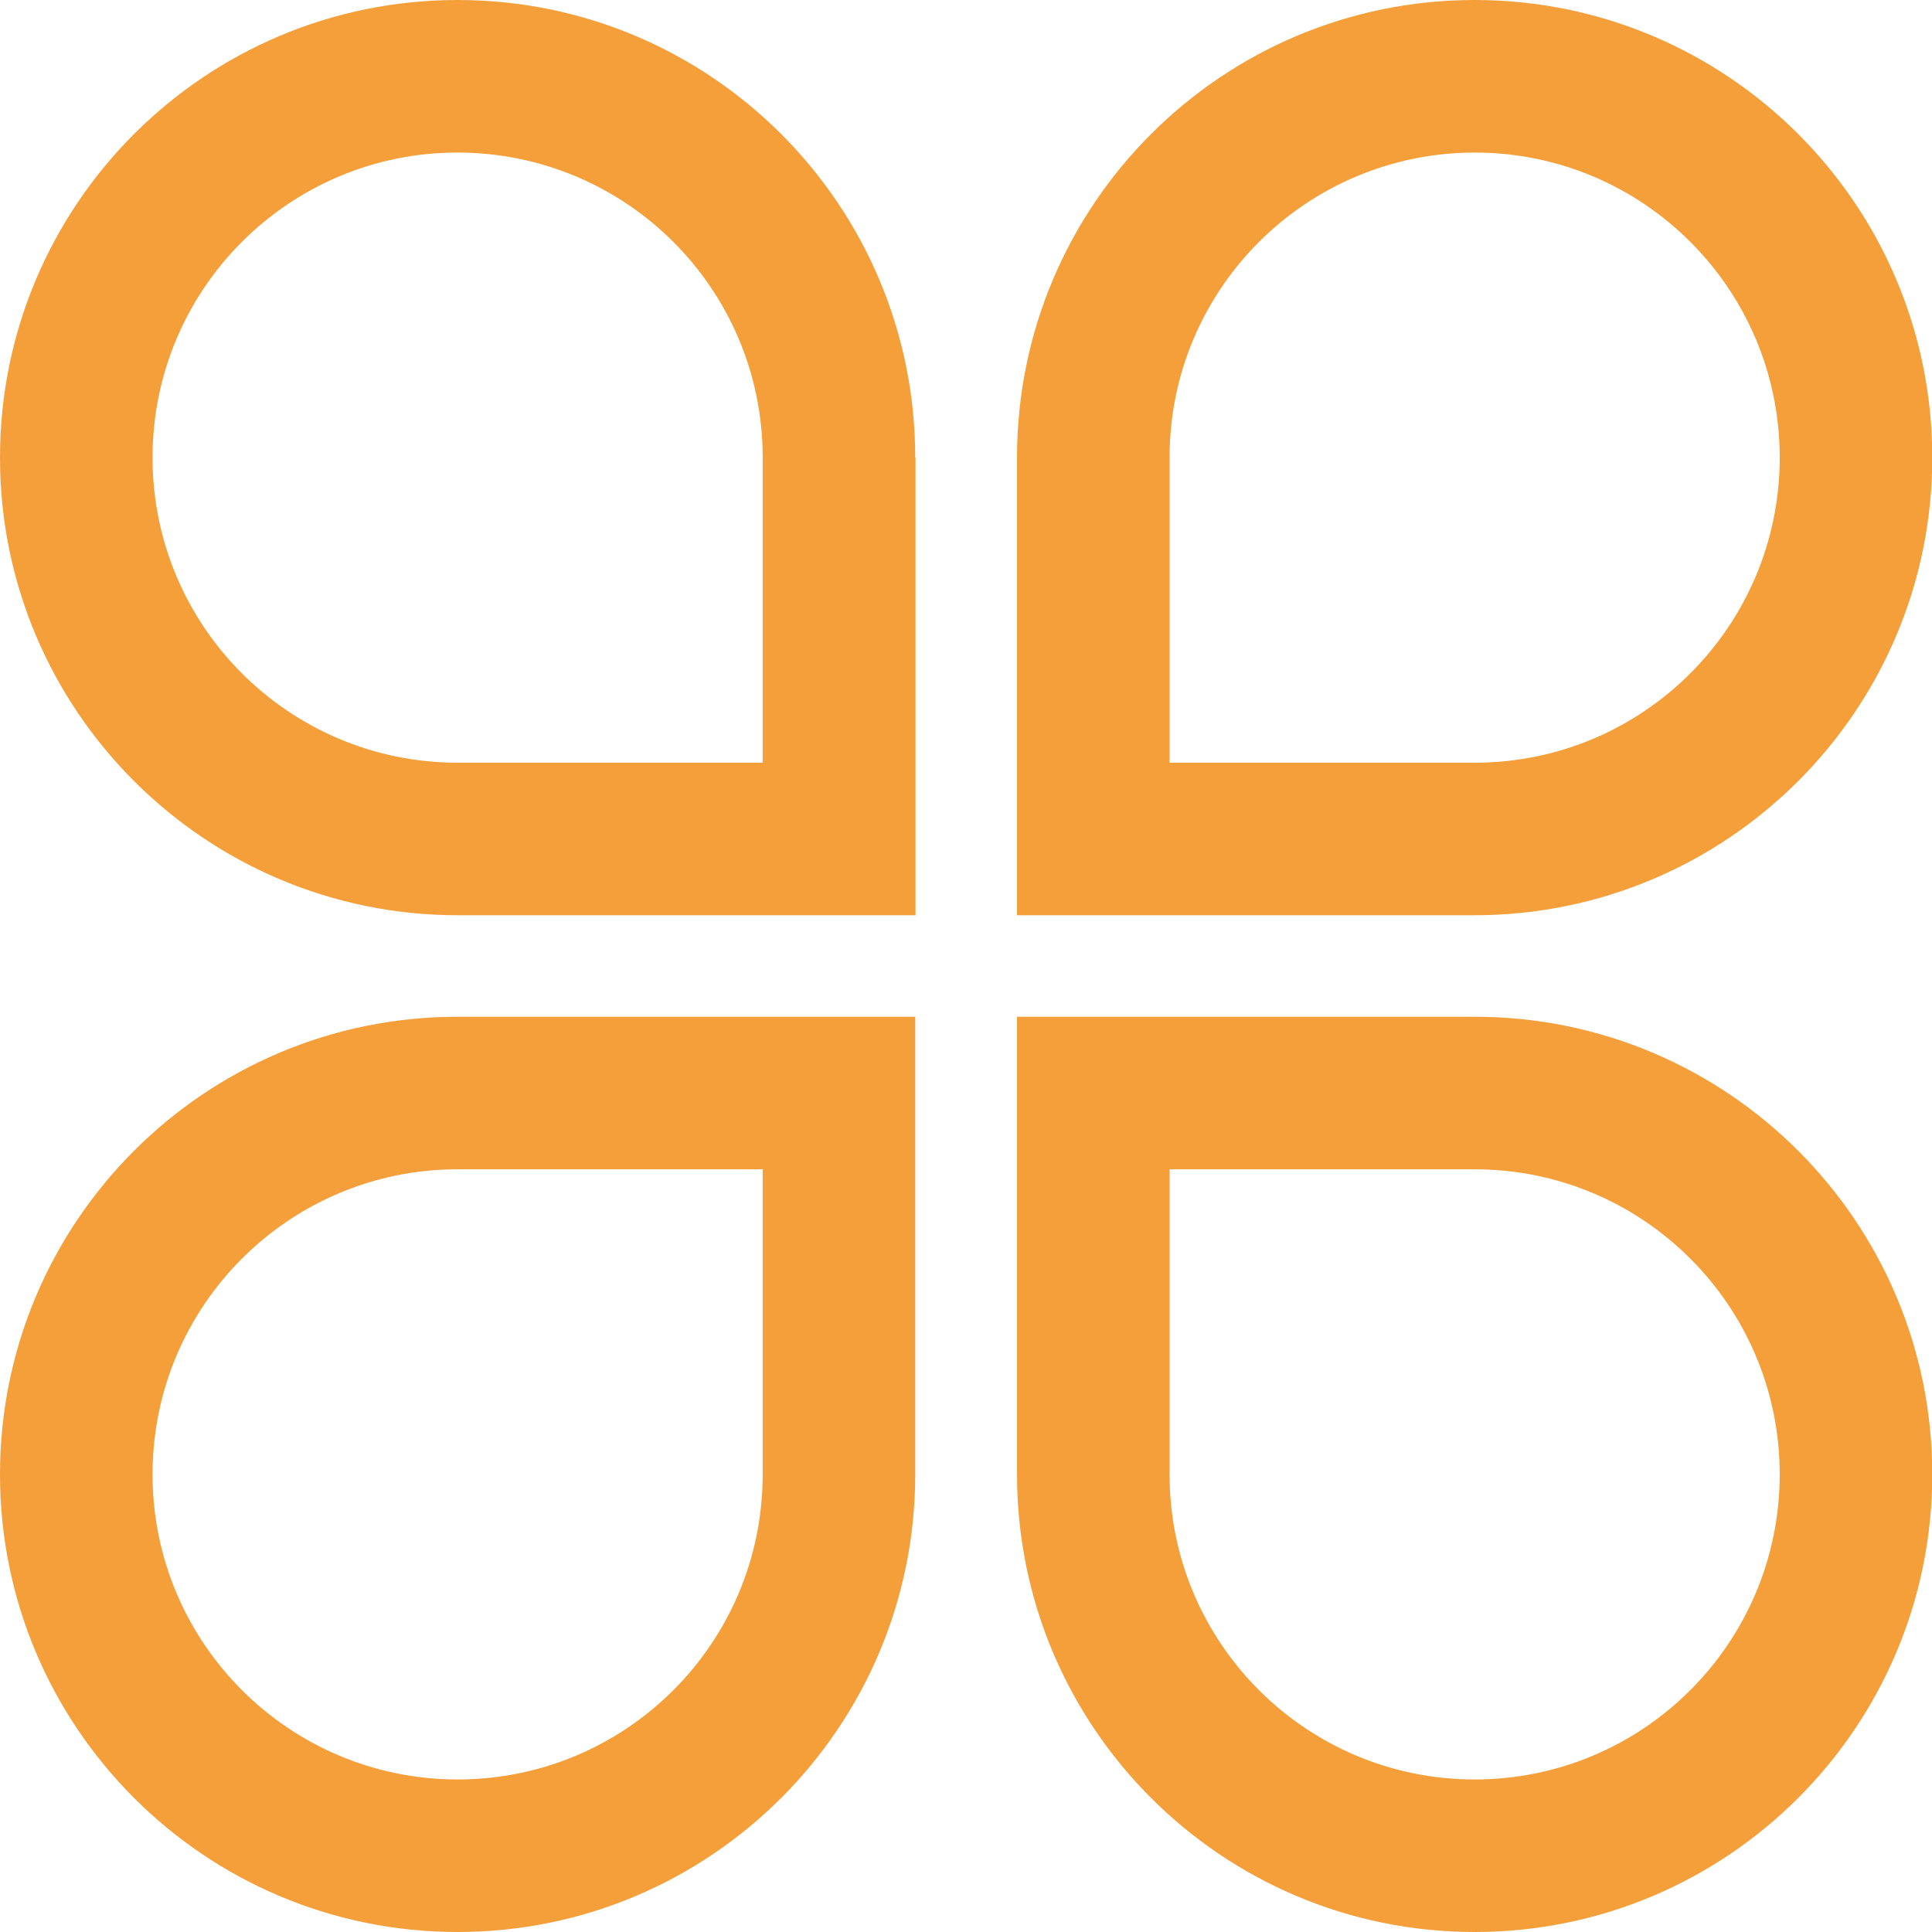 <?xml version="1.0" standalone="no"?><!DOCTYPE svg PUBLIC "-//W3C//DTD SVG 1.1//EN" "http://www.w3.org/Graphics/SVG/1.1/DTD/svg11.dtd"><svg t="1735961718454" class="icon" viewBox="0 0 1024 1024" version="1.1" xmlns="http://www.w3.org/2000/svg" p-id="10582" xmlns:xlink="http://www.w3.org/1999/xlink" width="200" height="200"><path d="M404.248 781.451v-161.699h-161.699c-89.292 0-161.699 72.407-161.699 161.699s72.407 161.699 161.699 161.699c89.435 0 161.699-72.407 161.699-161.699z m80.85 0c0 133.939-108.61 242.549-242.549 242.549S0 915.39 0 781.451s108.61-242.549 242.549-242.549H485.098v242.549z m134.797 0v-161.699h161.699c89.292 0 161.699 72.407 161.699 161.699s-72.407 161.699-161.699 161.699-161.699-72.407-161.699-161.699z m-80.85 0c0 133.939 108.61 242.549 242.549 242.549s242.549-108.61 242.549-242.549-108.61-242.549-242.549-242.549H539.045v242.549z m-134.797-538.902v161.699h-161.699c-89.292 0-161.699-72.407-161.699-161.699s72.407-161.699 161.699-161.699c89.435 0.143 161.699 72.407 161.699 161.699z m80.85 0C485.098 108.61 376.487 0 242.549 0S0 108.61 0 242.549 108.753 485.098 242.692 485.098h242.549V242.549h-0.143z m134.797 0v161.699h161.699c89.292 0 161.699-72.407 161.699-161.699s-72.407-161.699-161.699-161.699c-89.292 0.143-161.699 72.407-161.699 161.699z m-80.85 0C539.045 108.61 647.656 0 781.594 0s242.549 108.61 242.549 242.549S915.39 485.098 781.451 485.098H539.045V242.549z" fill="#f18709" opacity=".8" p-id="10583"></path></svg>